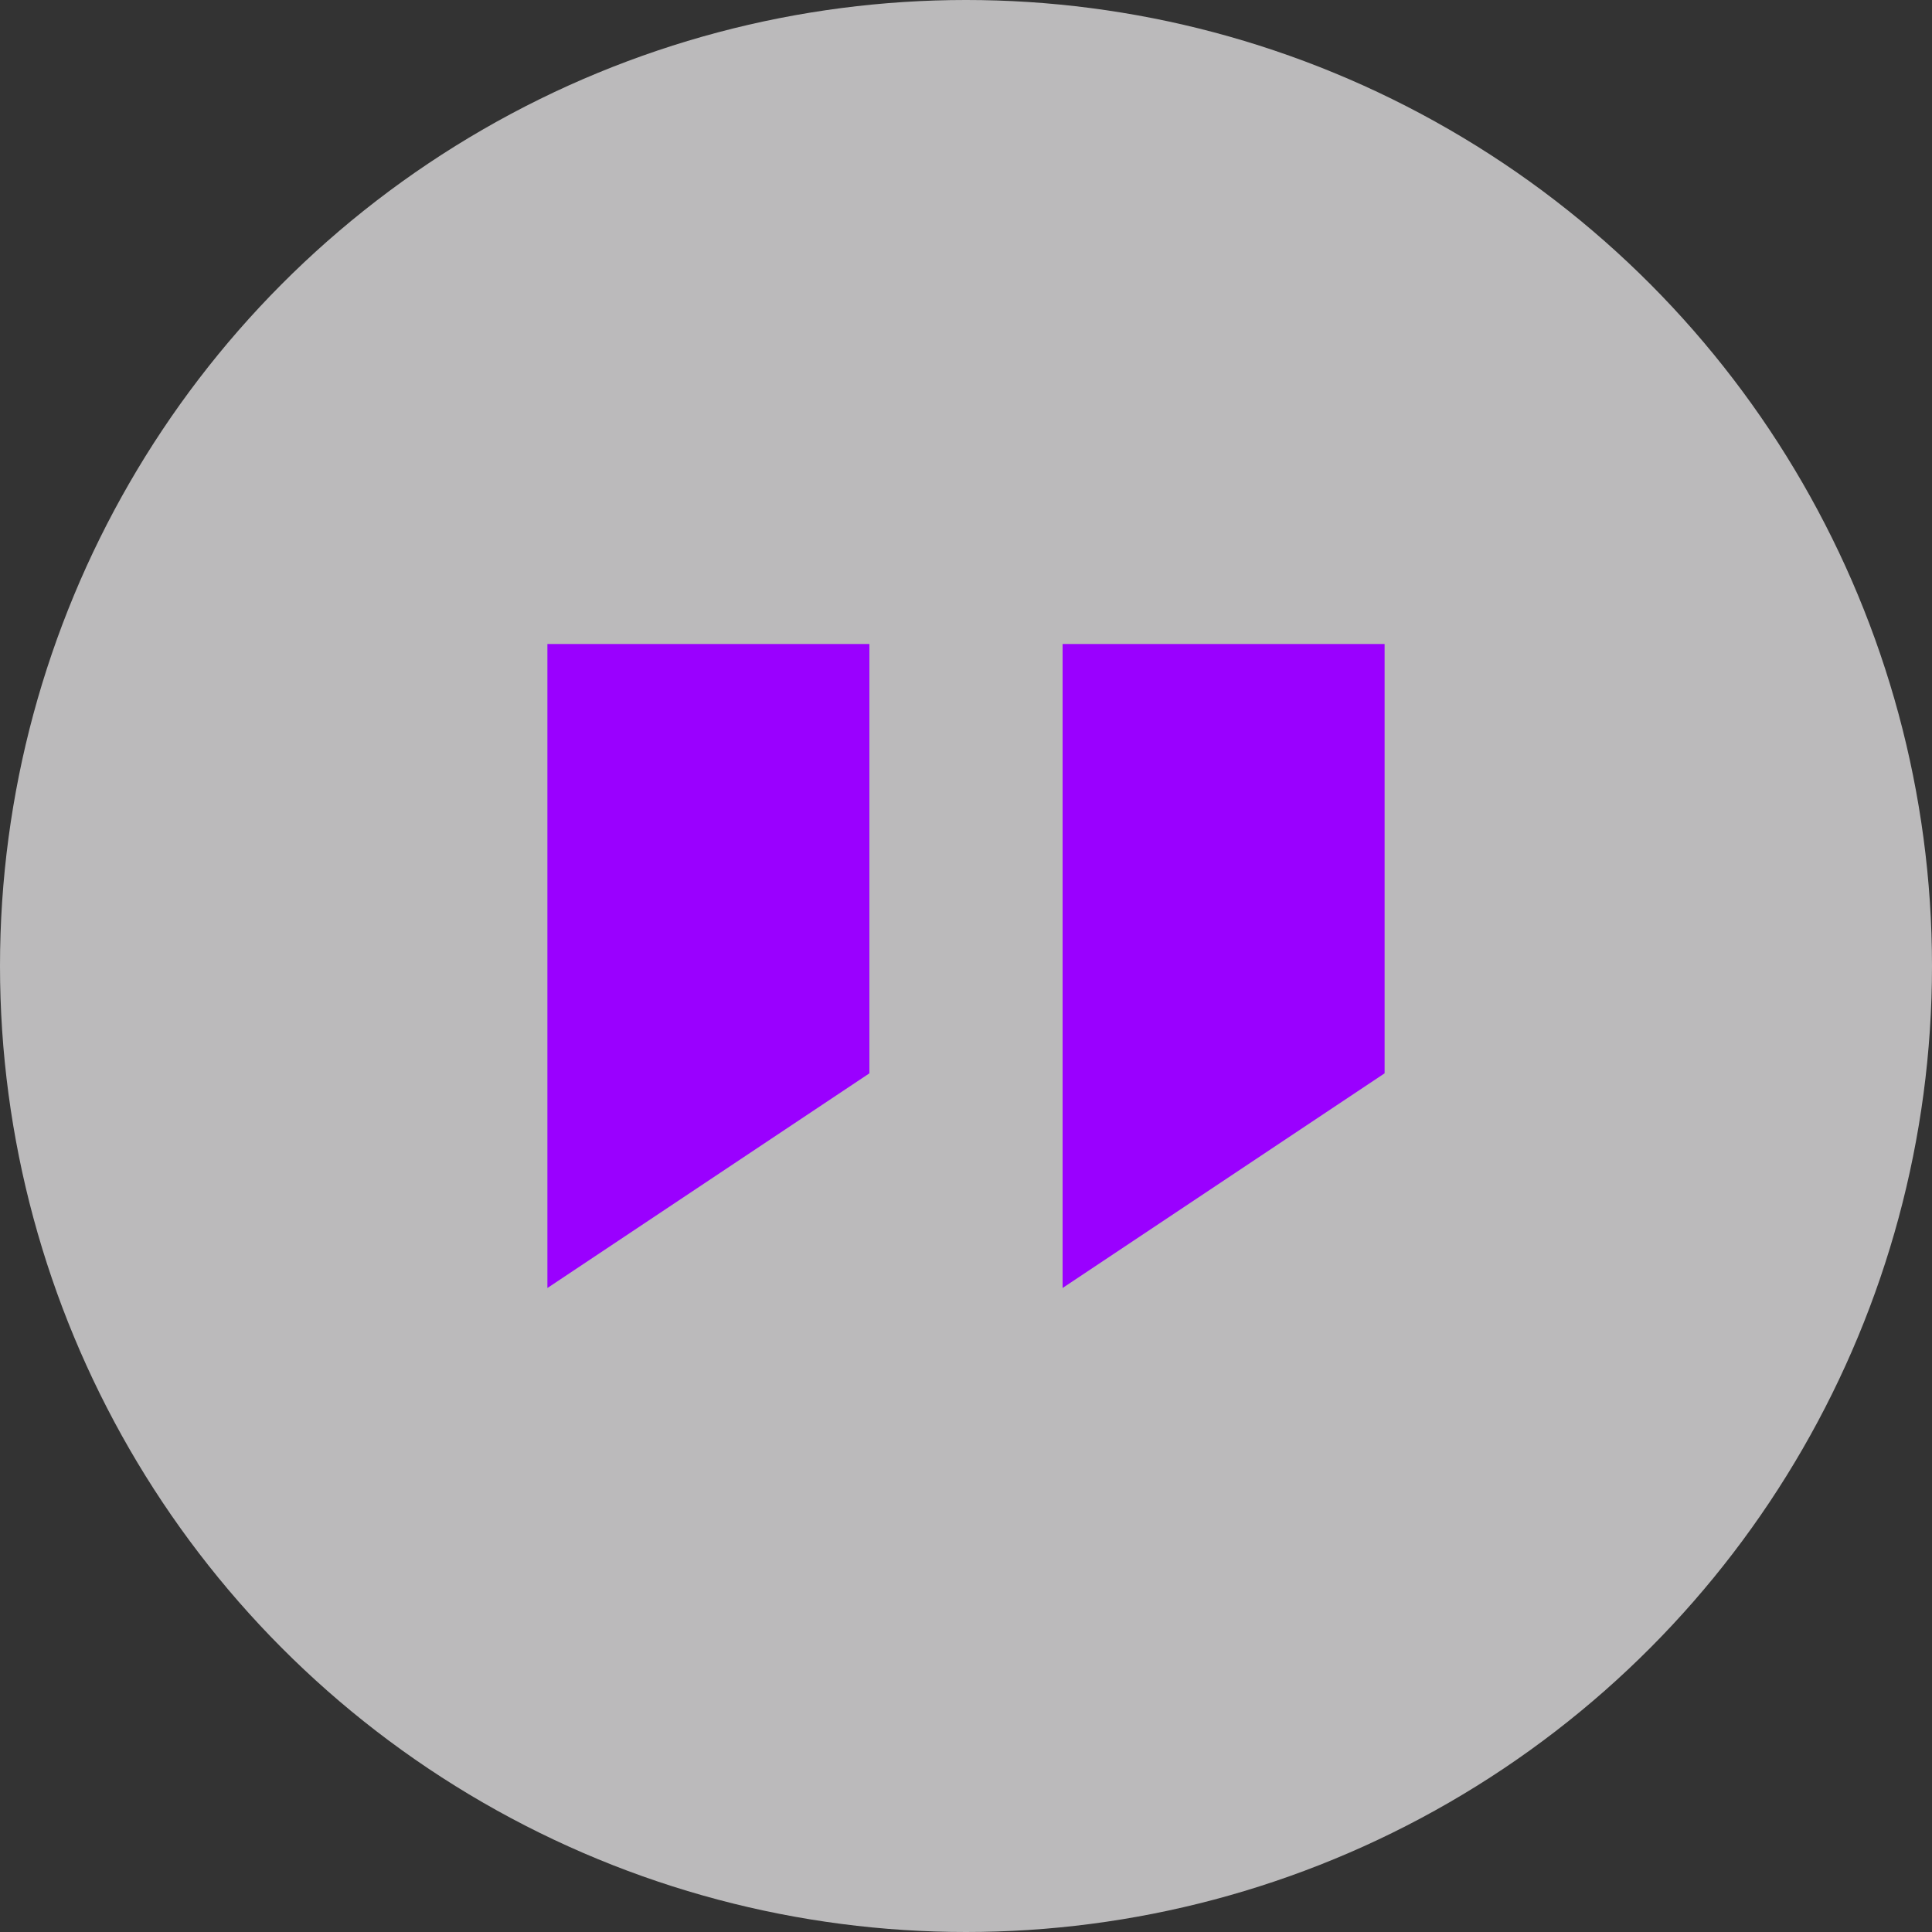 <svg width="60" height="60" viewBox="0 0 60 60" fill="none" xmlns="http://www.w3.org/2000/svg">
<rect x="0" y="0" width="60" height="60" fill="#333333" stroke="none"/>
<circle opacity="0.7" cx="30" cy="30" r="30" fill="#F5F4F5"/>
<path d="M17 20H27V33.333L17 40V20Z" fill="#9A00FF"/>
<path d="M33 20H43V33.333L33 40V20Z" fill="#9A00FF"/>
</svg>

